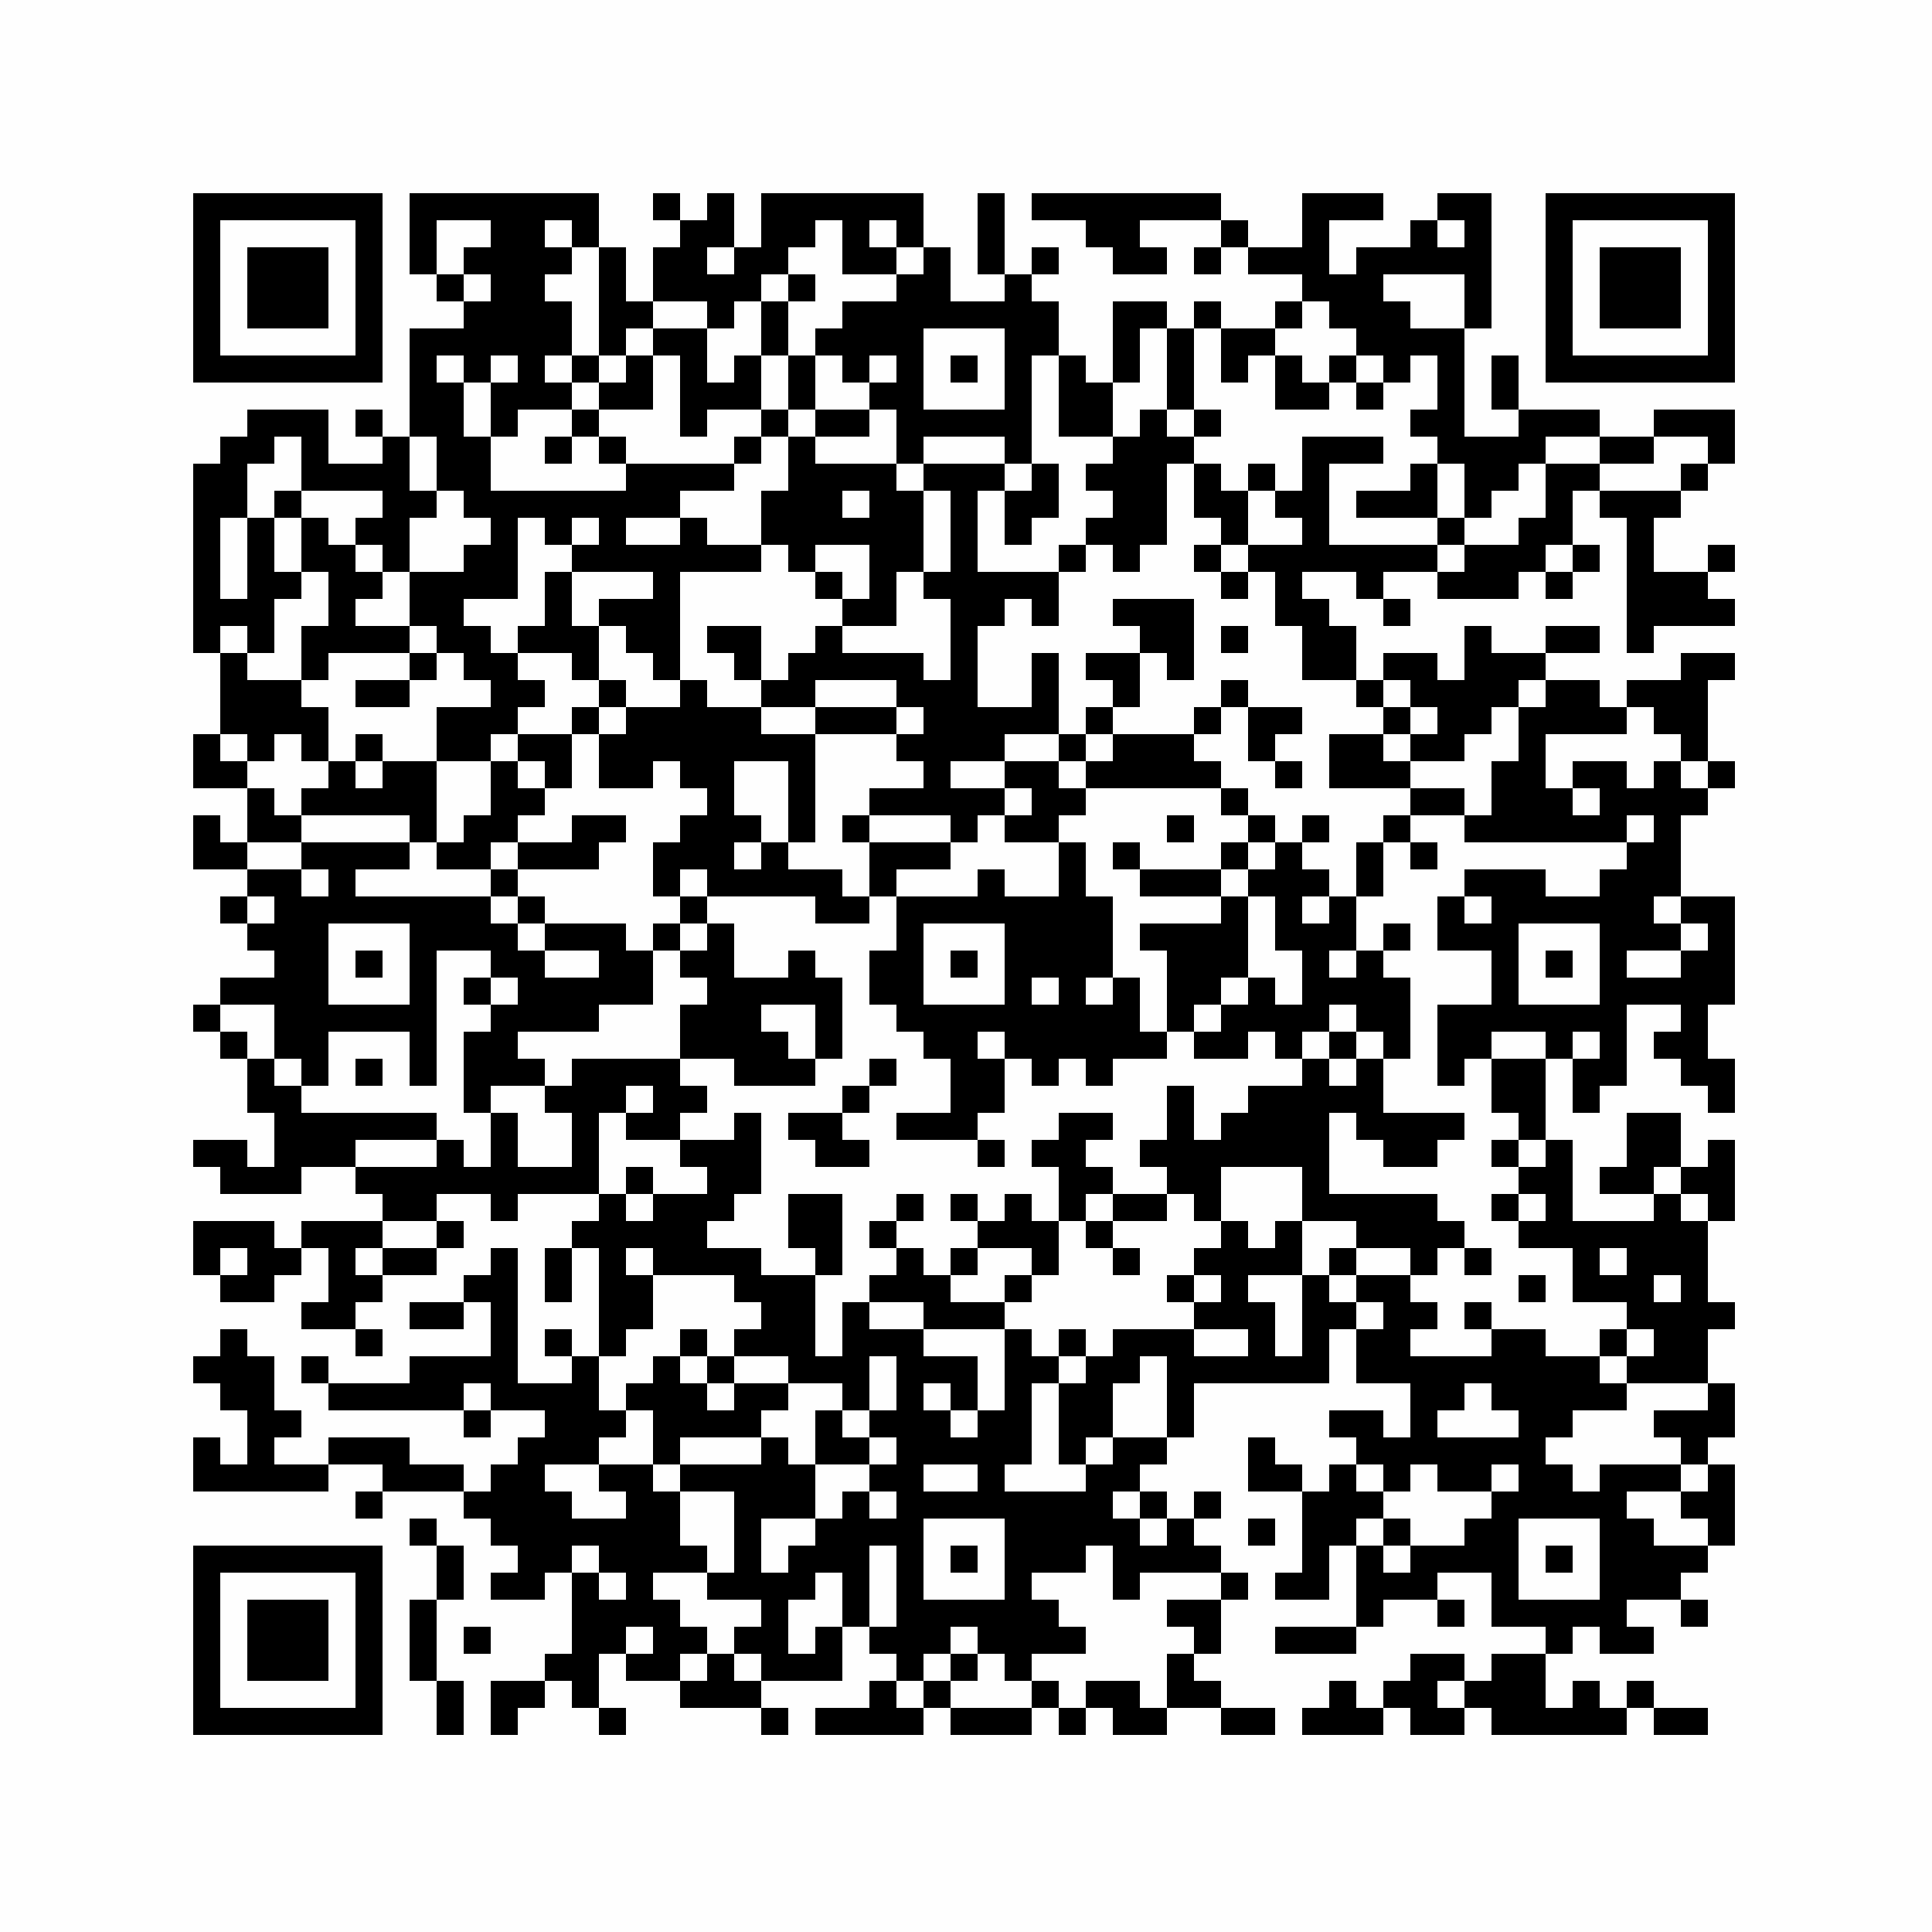 <?xml version="1.0" encoding="UTF-8"?>
<svg xmlns="http://www.w3.org/2000/svg" xmlns:xlink="http://www.w3.org/1999/xlink" version="1.1" width="500px" height="500px" viewBox="0 0 500 500"><defs><rect id="r0" width="7" height="7" fill="#000000"/></defs><rect x="0" y="0" width="500" height="500" fill="#fefefe"/><use x="50" y="50" xlink:href="#r0"/><use x="57" y="50" xlink:href="#r0"/><use x="64" y="50" xlink:href="#r0"/><use x="71" y="50" xlink:href="#r0"/><use x="78" y="50" xlink:href="#r0"/><use x="85" y="50" xlink:href="#r0"/><use x="92" y="50" xlink:href="#r0"/><use x="106" y="50" xlink:href="#r0"/><use x="113" y="50" xlink:href="#r0"/><use x="120" y="50" xlink:href="#r0"/><use x="127" y="50" xlink:href="#r0"/><use x="134" y="50" xlink:href="#r0"/><use x="141" y="50" xlink:href="#r0"/><use x="148" y="50" xlink:href="#r0"/><use x="169" y="50" xlink:href="#r0"/><use x="183" y="50" xlink:href="#r0"/><use x="197" y="50" xlink:href="#r0"/><use x="204" y="50" xlink:href="#r0"/><use x="211" y="50" xlink:href="#r0"/><use x="218" y="50" xlink:href="#r0"/><use x="225" y="50" xlink:href="#r0"/><use x="232" y="50" xlink:href="#r0"/><use x="253" y="50" xlink:href="#r0"/><use x="267" y="50" xlink:href="#r0"/><use x="274" y="50" xlink:href="#r0"/><use x="281" y="50" xlink:href="#r0"/><use x="288" y="50" xlink:href="#r0"/><use x="295" y="50" xlink:href="#r0"/><use x="302" y="50" xlink:href="#r0"/><use x="309" y="50" xlink:href="#r0"/><use x="337" y="50" xlink:href="#r0"/><use x="344" y="50" xlink:href="#r0"/><use x="351" y="50" xlink:href="#r0"/><use x="372" y="50" xlink:href="#r0"/><use x="379" y="50" xlink:href="#r0"/><use x="400" y="50" xlink:href="#r0"/><use x="407" y="50" xlink:href="#r0"/><use x="414" y="50" xlink:href="#r0"/><use x="421" y="50" xlink:href="#r0"/><use x="428" y="50" xlink:href="#r0"/><use x="435" y="50" xlink:href="#r0"/><use x="442" y="50" xlink:href="#r0"/><use x="50" y="57" xlink:href="#r0"/><use x="92" y="57" xlink:href="#r0"/><use x="106" y="57" xlink:href="#r0"/><use x="127" y="57" xlink:href="#r0"/><use x="134" y="57" xlink:href="#r0"/><use x="148" y="57" xlink:href="#r0"/><use x="176" y="57" xlink:href="#r0"/><use x="183" y="57" xlink:href="#r0"/><use x="197" y="57" xlink:href="#r0"/><use x="204" y="57" xlink:href="#r0"/><use x="218" y="57" xlink:href="#r0"/><use x="232" y="57" xlink:href="#r0"/><use x="253" y="57" xlink:href="#r0"/><use x="281" y="57" xlink:href="#r0"/><use x="288" y="57" xlink:href="#r0"/><use x="316" y="57" xlink:href="#r0"/><use x="337" y="57" xlink:href="#r0"/><use x="365" y="57" xlink:href="#r0"/><use x="379" y="57" xlink:href="#r0"/><use x="400" y="57" xlink:href="#r0"/><use x="442" y="57" xlink:href="#r0"/><use x="50" y="64" xlink:href="#r0"/><use x="64" y="64" xlink:href="#r0"/><use x="71" y="64" xlink:href="#r0"/><use x="78" y="64" xlink:href="#r0"/><use x="92" y="64" xlink:href="#r0"/><use x="106" y="64" xlink:href="#r0"/><use x="120" y="64" xlink:href="#r0"/><use x="127" y="64" xlink:href="#r0"/><use x="134" y="64" xlink:href="#r0"/><use x="141" y="64" xlink:href="#r0"/><use x="155" y="64" xlink:href="#r0"/><use x="169" y="64" xlink:href="#r0"/><use x="176" y="64" xlink:href="#r0"/><use x="190" y="64" xlink:href="#r0"/><use x="197" y="64" xlink:href="#r0"/><use x="218" y="64" xlink:href="#r0"/><use x="225" y="64" xlink:href="#r0"/><use x="239" y="64" xlink:href="#r0"/><use x="253" y="64" xlink:href="#r0"/><use x="267" y="64" xlink:href="#r0"/><use x="288" y="64" xlink:href="#r0"/><use x="295" y="64" xlink:href="#r0"/><use x="309" y="64" xlink:href="#r0"/><use x="323" y="64" xlink:href="#r0"/><use x="330" y="64" xlink:href="#r0"/><use x="337" y="64" xlink:href="#r0"/><use x="351" y="64" xlink:href="#r0"/><use x="358" y="64" xlink:href="#r0"/><use x="365" y="64" xlink:href="#r0"/><use x="372" y="64" xlink:href="#r0"/><use x="379" y="64" xlink:href="#r0"/><use x="400" y="64" xlink:href="#r0"/><use x="414" y="64" xlink:href="#r0"/><use x="421" y="64" xlink:href="#r0"/><use x="428" y="64" xlink:href="#r0"/><use x="442" y="64" xlink:href="#r0"/><use x="50" y="71" xlink:href="#r0"/><use x="64" y="71" xlink:href="#r0"/><use x="71" y="71" xlink:href="#r0"/><use x="78" y="71" xlink:href="#r0"/><use x="92" y="71" xlink:href="#r0"/><use x="113" y="71" xlink:href="#r0"/><use x="127" y="71" xlink:href="#r0"/><use x="134" y="71" xlink:href="#r0"/><use x="155" y="71" xlink:href="#r0"/><use x="169" y="71" xlink:href="#r0"/><use x="176" y="71" xlink:href="#r0"/><use x="183" y="71" xlink:href="#r0"/><use x="190" y="71" xlink:href="#r0"/><use x="204" y="71" xlink:href="#r0"/><use x="232" y="71" xlink:href="#r0"/><use x="239" y="71" xlink:href="#r0"/><use x="260" y="71" xlink:href="#r0"/><use x="337" y="71" xlink:href="#r0"/><use x="344" y="71" xlink:href="#r0"/><use x="351" y="71" xlink:href="#r0"/><use x="379" y="71" xlink:href="#r0"/><use x="400" y="71" xlink:href="#r0"/><use x="414" y="71" xlink:href="#r0"/><use x="421" y="71" xlink:href="#r0"/><use x="428" y="71" xlink:href="#r0"/><use x="442" y="71" xlink:href="#r0"/><use x="50" y="78" xlink:href="#r0"/><use x="64" y="78" xlink:href="#r0"/><use x="71" y="78" xlink:href="#r0"/><use x="78" y="78" xlink:href="#r0"/><use x="92" y="78" xlink:href="#r0"/><use x="120" y="78" xlink:href="#r0"/><use x="127" y="78" xlink:href="#r0"/><use x="134" y="78" xlink:href="#r0"/><use x="141" y="78" xlink:href="#r0"/><use x="155" y="78" xlink:href="#r0"/><use x="162" y="78" xlink:href="#r0"/><use x="183" y="78" xlink:href="#r0"/><use x="197" y="78" xlink:href="#r0"/><use x="218" y="78" xlink:href="#r0"/><use x="225" y="78" xlink:href="#r0"/><use x="232" y="78" xlink:href="#r0"/><use x="239" y="78" xlink:href="#r0"/><use x="246" y="78" xlink:href="#r0"/><use x="253" y="78" xlink:href="#r0"/><use x="260" y="78" xlink:href="#r0"/><use x="267" y="78" xlink:href="#r0"/><use x="288" y="78" xlink:href="#r0"/><use x="295" y="78" xlink:href="#r0"/><use x="309" y="78" xlink:href="#r0"/><use x="330" y="78" xlink:href="#r0"/><use x="344" y="78" xlink:href="#r0"/><use x="351" y="78" xlink:href="#r0"/><use x="358" y="78" xlink:href="#r0"/><use x="379" y="78" xlink:href="#r0"/><use x="400" y="78" xlink:href="#r0"/><use x="414" y="78" xlink:href="#r0"/><use x="421" y="78" xlink:href="#r0"/><use x="428" y="78" xlink:href="#r0"/><use x="442" y="78" xlink:href="#r0"/><use x="50" y="85" xlink:href="#r0"/><use x="92" y="85" xlink:href="#r0"/><use x="106" y="85" xlink:href="#r0"/><use x="113" y="85" xlink:href="#r0"/><use x="120" y="85" xlink:href="#r0"/><use x="127" y="85" xlink:href="#r0"/><use x="134" y="85" xlink:href="#r0"/><use x="141" y="85" xlink:href="#r0"/><use x="155" y="85" xlink:href="#r0"/><use x="169" y="85" xlink:href="#r0"/><use x="176" y="85" xlink:href="#r0"/><use x="197" y="85" xlink:href="#r0"/><use x="211" y="85" xlink:href="#r0"/><use x="218" y="85" xlink:href="#r0"/><use x="225" y="85" xlink:href="#r0"/><use x="232" y="85" xlink:href="#r0"/><use x="260" y="85" xlink:href="#r0"/><use x="267" y="85" xlink:href="#r0"/><use x="288" y="85" xlink:href="#r0"/><use x="302" y="85" xlink:href="#r0"/><use x="316" y="85" xlink:href="#r0"/><use x="323" y="85" xlink:href="#r0"/><use x="351" y="85" xlink:href="#r0"/><use x="358" y="85" xlink:href="#r0"/><use x="365" y="85" xlink:href="#r0"/><use x="372" y="85" xlink:href="#r0"/><use x="400" y="85" xlink:href="#r0"/><use x="442" y="85" xlink:href="#r0"/><use x="50" y="92" xlink:href="#r0"/><use x="57" y="92" xlink:href="#r0"/><use x="64" y="92" xlink:href="#r0"/><use x="71" y="92" xlink:href="#r0"/><use x="78" y="92" xlink:href="#r0"/><use x="85" y="92" xlink:href="#r0"/><use x="92" y="92" xlink:href="#r0"/><use x="106" y="92" xlink:href="#r0"/><use x="120" y="92" xlink:href="#r0"/><use x="134" y="92" xlink:href="#r0"/><use x="148" y="92" xlink:href="#r0"/><use x="162" y="92" xlink:href="#r0"/><use x="176" y="92" xlink:href="#r0"/><use x="190" y="92" xlink:href="#r0"/><use x="204" y="92" xlink:href="#r0"/><use x="218" y="92" xlink:href="#r0"/><use x="232" y="92" xlink:href="#r0"/><use x="246" y="92" xlink:href="#r0"/><use x="260" y="92" xlink:href="#r0"/><use x="274" y="92" xlink:href="#r0"/><use x="288" y="92" xlink:href="#r0"/><use x="302" y="92" xlink:href="#r0"/><use x="316" y="92" xlink:href="#r0"/><use x="330" y="92" xlink:href="#r0"/><use x="344" y="92" xlink:href="#r0"/><use x="358" y="92" xlink:href="#r0"/><use x="372" y="92" xlink:href="#r0"/><use x="386" y="92" xlink:href="#r0"/><use x="400" y="92" xlink:href="#r0"/><use x="407" y="92" xlink:href="#r0"/><use x="414" y="92" xlink:href="#r0"/><use x="421" y="92" xlink:href="#r0"/><use x="428" y="92" xlink:href="#r0"/><use x="435" y="92" xlink:href="#r0"/><use x="442" y="92" xlink:href="#r0"/><use x="106" y="99" xlink:href="#r0"/><use x="113" y="99" xlink:href="#r0"/><use x="127" y="99" xlink:href="#r0"/><use x="134" y="99" xlink:href="#r0"/><use x="141" y="99" xlink:href="#r0"/><use x="155" y="99" xlink:href="#r0"/><use x="162" y="99" xlink:href="#r0"/><use x="176" y="99" xlink:href="#r0"/><use x="183" y="99" xlink:href="#r0"/><use x="190" y="99" xlink:href="#r0"/><use x="204" y="99" xlink:href="#r0"/><use x="225" y="99" xlink:href="#r0"/><use x="232" y="99" xlink:href="#r0"/><use x="260" y="99" xlink:href="#r0"/><use x="274" y="99" xlink:href="#r0"/><use x="281" y="99" xlink:href="#r0"/><use x="302" y="99" xlink:href="#r0"/><use x="330" y="99" xlink:href="#r0"/><use x="337" y="99" xlink:href="#r0"/><use x="351" y="99" xlink:href="#r0"/><use x="372" y="99" xlink:href="#r0"/><use x="386" y="99" xlink:href="#r0"/><use x="64" y="106" xlink:href="#r0"/><use x="71" y="106" xlink:href="#r0"/><use x="78" y="106" xlink:href="#r0"/><use x="92" y="106" xlink:href="#r0"/><use x="106" y="106" xlink:href="#r0"/><use x="113" y="106" xlink:href="#r0"/><use x="127" y="106" xlink:href="#r0"/><use x="148" y="106" xlink:href="#r0"/><use x="176" y="106" xlink:href="#r0"/><use x="197" y="106" xlink:href="#r0"/><use x="211" y="106" xlink:href="#r0"/><use x="218" y="106" xlink:href="#r0"/><use x="232" y="106" xlink:href="#r0"/><use x="239" y="106" xlink:href="#r0"/><use x="246" y="106" xlink:href="#r0"/><use x="253" y="106" xlink:href="#r0"/><use x="260" y="106" xlink:href="#r0"/><use x="274" y="106" xlink:href="#r0"/><use x="281" y="106" xlink:href="#r0"/><use x="295" y="106" xlink:href="#r0"/><use x="309" y="106" xlink:href="#r0"/><use x="365" y="106" xlink:href="#r0"/><use x="372" y="106" xlink:href="#r0"/><use x="393" y="106" xlink:href="#r0"/><use x="400" y="106" xlink:href="#r0"/><use x="407" y="106" xlink:href="#r0"/><use x="428" y="106" xlink:href="#r0"/><use x="435" y="106" xlink:href="#r0"/><use x="442" y="106" xlink:href="#r0"/><use x="57" y="113" xlink:href="#r0"/><use x="64" y="113" xlink:href="#r0"/><use x="78" y="113" xlink:href="#r0"/><use x="99" y="113" xlink:href="#r0"/><use x="113" y="113" xlink:href="#r0"/><use x="120" y="113" xlink:href="#r0"/><use x="141" y="113" xlink:href="#r0"/><use x="155" y="113" xlink:href="#r0"/><use x="190" y="113" xlink:href="#r0"/><use x="204" y="113" xlink:href="#r0"/><use x="232" y="113" xlink:href="#r0"/><use x="260" y="113" xlink:href="#r0"/><use x="288" y="113" xlink:href="#r0"/><use x="295" y="113" xlink:href="#r0"/><use x="302" y="113" xlink:href="#r0"/><use x="337" y="113" xlink:href="#r0"/><use x="344" y="113" xlink:href="#r0"/><use x="351" y="113" xlink:href="#r0"/><use x="372" y="113" xlink:href="#r0"/><use x="379" y="113" xlink:href="#r0"/><use x="386" y="113" xlink:href="#r0"/><use x="393" y="113" xlink:href="#r0"/><use x="414" y="113" xlink:href="#r0"/><use x="421" y="113" xlink:href="#r0"/><use x="442" y="113" xlink:href="#r0"/><use x="50" y="120" xlink:href="#r0"/><use x="57" y="120" xlink:href="#r0"/><use x="78" y="120" xlink:href="#r0"/><use x="85" y="120" xlink:href="#r0"/><use x="92" y="120" xlink:href="#r0"/><use x="99" y="120" xlink:href="#r0"/><use x="113" y="120" xlink:href="#r0"/><use x="120" y="120" xlink:href="#r0"/><use x="162" y="120" xlink:href="#r0"/><use x="169" y="120" xlink:href="#r0"/><use x="176" y="120" xlink:href="#r0"/><use x="183" y="120" xlink:href="#r0"/><use x="204" y="120" xlink:href="#r0"/><use x="211" y="120" xlink:href="#r0"/><use x="218" y="120" xlink:href="#r0"/><use x="225" y="120" xlink:href="#r0"/><use x="239" y="120" xlink:href="#r0"/><use x="246" y="120" xlink:href="#r0"/><use x="253" y="120" xlink:href="#r0"/><use x="267" y="120" xlink:href="#r0"/><use x="281" y="120" xlink:href="#r0"/><use x="288" y="120" xlink:href="#r0"/><use x="295" y="120" xlink:href="#r0"/><use x="309" y="120" xlink:href="#r0"/><use x="323" y="120" xlink:href="#r0"/><use x="337" y="120" xlink:href="#r0"/><use x="365" y="120" xlink:href="#r0"/><use x="379" y="120" xlink:href="#r0"/><use x="386" y="120" xlink:href="#r0"/><use x="400" y="120" xlink:href="#r0"/><use x="407" y="120" xlink:href="#r0"/><use x="435" y="120" xlink:href="#r0"/><use x="50" y="127" xlink:href="#r0"/><use x="57" y="127" xlink:href="#r0"/><use x="71" y="127" xlink:href="#r0"/><use x="99" y="127" xlink:href="#r0"/><use x="106" y="127" xlink:href="#r0"/><use x="120" y="127" xlink:href="#r0"/><use x="127" y="127" xlink:href="#r0"/><use x="134" y="127" xlink:href="#r0"/><use x="141" y="127" xlink:href="#r0"/><use x="148" y="127" xlink:href="#r0"/><use x="155" y="127" xlink:href="#r0"/><use x="162" y="127" xlink:href="#r0"/><use x="169" y="127" xlink:href="#r0"/><use x="197" y="127" xlink:href="#r0"/><use x="204" y="127" xlink:href="#r0"/><use x="211" y="127" xlink:href="#r0"/><use x="225" y="127" xlink:href="#r0"/><use x="232" y="127" xlink:href="#r0"/><use x="246" y="127" xlink:href="#r0"/><use x="260" y="127" xlink:href="#r0"/><use x="267" y="127" xlink:href="#r0"/><use x="288" y="127" xlink:href="#r0"/><use x="295" y="127" xlink:href="#r0"/><use x="309" y="127" xlink:href="#r0"/><use x="316" y="127" xlink:href="#r0"/><use x="330" y="127" xlink:href="#r0"/><use x="337" y="127" xlink:href="#r0"/><use x="351" y="127" xlink:href="#r0"/><use x="358" y="127" xlink:href="#r0"/><use x="365" y="127" xlink:href="#r0"/><use x="379" y="127" xlink:href="#r0"/><use x="400" y="127" xlink:href="#r0"/><use x="414" y="127" xlink:href="#r0"/><use x="421" y="127" xlink:href="#r0"/><use x="428" y="127" xlink:href="#r0"/><use x="50" y="134" xlink:href="#r0"/><use x="64" y="134" xlink:href="#r0"/><use x="78" y="134" xlink:href="#r0"/><use x="92" y="134" xlink:href="#r0"/><use x="99" y="134" xlink:href="#r0"/><use x="127" y="134" xlink:href="#r0"/><use x="141" y="134" xlink:href="#r0"/><use x="155" y="134" xlink:href="#r0"/><use x="176" y="134" xlink:href="#r0"/><use x="197" y="134" xlink:href="#r0"/><use x="204" y="134" xlink:href="#r0"/><use x="211" y="134" xlink:href="#r0"/><use x="218" y="134" xlink:href="#r0"/><use x="225" y="134" xlink:href="#r0"/><use x="232" y="134" xlink:href="#r0"/><use x="246" y="134" xlink:href="#r0"/><use x="260" y="134" xlink:href="#r0"/><use x="281" y="134" xlink:href="#r0"/><use x="288" y="134" xlink:href="#r0"/><use x="295" y="134" xlink:href="#r0"/><use x="316" y="134" xlink:href="#r0"/><use x="337" y="134" xlink:href="#r0"/><use x="372" y="134" xlink:href="#r0"/><use x="393" y="134" xlink:href="#r0"/><use x="400" y="134" xlink:href="#r0"/><use x="421" y="134" xlink:href="#r0"/><use x="50" y="141" xlink:href="#r0"/><use x="64" y="141" xlink:href="#r0"/><use x="78" y="141" xlink:href="#r0"/><use x="85" y="141" xlink:href="#r0"/><use x="99" y="141" xlink:href="#r0"/><use x="120" y="141" xlink:href="#r0"/><use x="127" y="141" xlink:href="#r0"/><use x="148" y="141" xlink:href="#r0"/><use x="155" y="141" xlink:href="#r0"/><use x="162" y="141" xlink:href="#r0"/><use x="169" y="141" xlink:href="#r0"/><use x="176" y="141" xlink:href="#r0"/><use x="183" y="141" xlink:href="#r0"/><use x="190" y="141" xlink:href="#r0"/><use x="204" y="141" xlink:href="#r0"/><use x="225" y="141" xlink:href="#r0"/><use x="232" y="141" xlink:href="#r0"/><use x="246" y="141" xlink:href="#r0"/><use x="274" y="141" xlink:href="#r0"/><use x="288" y="141" xlink:href="#r0"/><use x="309" y="141" xlink:href="#r0"/><use x="323" y="141" xlink:href="#r0"/><use x="330" y="141" xlink:href="#r0"/><use x="337" y="141" xlink:href="#r0"/><use x="344" y="141" xlink:href="#r0"/><use x="351" y="141" xlink:href="#r0"/><use x="358" y="141" xlink:href="#r0"/><use x="365" y="141" xlink:href="#r0"/><use x="379" y="141" xlink:href="#r0"/><use x="386" y="141" xlink:href="#r0"/><use x="393" y="141" xlink:href="#r0"/><use x="407" y="141" xlink:href="#r0"/><use x="421" y="141" xlink:href="#r0"/><use x="442" y="141" xlink:href="#r0"/><use x="50" y="148" xlink:href="#r0"/><use x="64" y="148" xlink:href="#r0"/><use x="71" y="148" xlink:href="#r0"/><use x="85" y="148" xlink:href="#r0"/><use x="92" y="148" xlink:href="#r0"/><use x="106" y="148" xlink:href="#r0"/><use x="113" y="148" xlink:href="#r0"/><use x="120" y="148" xlink:href="#r0"/><use x="127" y="148" xlink:href="#r0"/><use x="141" y="148" xlink:href="#r0"/><use x="169" y="148" xlink:href="#r0"/><use x="211" y="148" xlink:href="#r0"/><use x="225" y="148" xlink:href="#r0"/><use x="239" y="148" xlink:href="#r0"/><use x="246" y="148" xlink:href="#r0"/><use x="253" y="148" xlink:href="#r0"/><use x="260" y="148" xlink:href="#r0"/><use x="267" y="148" xlink:href="#r0"/><use x="316" y="148" xlink:href="#r0"/><use x="330" y="148" xlink:href="#r0"/><use x="351" y="148" xlink:href="#r0"/><use x="372" y="148" xlink:href="#r0"/><use x="379" y="148" xlink:href="#r0"/><use x="386" y="148" xlink:href="#r0"/><use x="400" y="148" xlink:href="#r0"/><use x="421" y="148" xlink:href="#r0"/><use x="428" y="148" xlink:href="#r0"/><use x="435" y="148" xlink:href="#r0"/><use x="50" y="155" xlink:href="#r0"/><use x="57" y="155" xlink:href="#r0"/><use x="64" y="155" xlink:href="#r0"/><use x="85" y="155" xlink:href="#r0"/><use x="106" y="155" xlink:href="#r0"/><use x="113" y="155" xlink:href="#r0"/><use x="141" y="155" xlink:href="#r0"/><use x="155" y="155" xlink:href="#r0"/><use x="162" y="155" xlink:href="#r0"/><use x="169" y="155" xlink:href="#r0"/><use x="218" y="155" xlink:href="#r0"/><use x="225" y="155" xlink:href="#r0"/><use x="246" y="155" xlink:href="#r0"/><use x="253" y="155" xlink:href="#r0"/><use x="267" y="155" xlink:href="#r0"/><use x="288" y="155" xlink:href="#r0"/><use x="295" y="155" xlink:href="#r0"/><use x="302" y="155" xlink:href="#r0"/><use x="330" y="155" xlink:href="#r0"/><use x="337" y="155" xlink:href="#r0"/><use x="358" y="155" xlink:href="#r0"/><use x="421" y="155" xlink:href="#r0"/><use x="428" y="155" xlink:href="#r0"/><use x="435" y="155" xlink:href="#r0"/><use x="442" y="155" xlink:href="#r0"/><use x="50" y="162" xlink:href="#r0"/><use x="64" y="162" xlink:href="#r0"/><use x="78" y="162" xlink:href="#r0"/><use x="85" y="162" xlink:href="#r0"/><use x="92" y="162" xlink:href="#r0"/><use x="99" y="162" xlink:href="#r0"/><use x="113" y="162" xlink:href="#r0"/><use x="120" y="162" xlink:href="#r0"/><use x="134" y="162" xlink:href="#r0"/><use x="141" y="162" xlink:href="#r0"/><use x="148" y="162" xlink:href="#r0"/><use x="162" y="162" xlink:href="#r0"/><use x="169" y="162" xlink:href="#r0"/><use x="183" y="162" xlink:href="#r0"/><use x="190" y="162" xlink:href="#r0"/><use x="211" y="162" xlink:href="#r0"/><use x="246" y="162" xlink:href="#r0"/><use x="295" y="162" xlink:href="#r0"/><use x="302" y="162" xlink:href="#r0"/><use x="316" y="162" xlink:href="#r0"/><use x="337" y="162" xlink:href="#r0"/><use x="344" y="162" xlink:href="#r0"/><use x="379" y="162" xlink:href="#r0"/><use x="400" y="162" xlink:href="#r0"/><use x="407" y="162" xlink:href="#r0"/><use x="421" y="162" xlink:href="#r0"/><use x="57" y="169" xlink:href="#r0"/><use x="78" y="169" xlink:href="#r0"/><use x="106" y="169" xlink:href="#r0"/><use x="120" y="169" xlink:href="#r0"/><use x="127" y="169" xlink:href="#r0"/><use x="148" y="169" xlink:href="#r0"/><use x="169" y="169" xlink:href="#r0"/><use x="190" y="169" xlink:href="#r0"/><use x="204" y="169" xlink:href="#r0"/><use x="211" y="169" xlink:href="#r0"/><use x="218" y="169" xlink:href="#r0"/><use x="225" y="169" xlink:href="#r0"/><use x="232" y="169" xlink:href="#r0"/><use x="246" y="169" xlink:href="#r0"/><use x="267" y="169" xlink:href="#r0"/><use x="281" y="169" xlink:href="#r0"/><use x="288" y="169" xlink:href="#r0"/><use x="302" y="169" xlink:href="#r0"/><use x="337" y="169" xlink:href="#r0"/><use x="344" y="169" xlink:href="#r0"/><use x="358" y="169" xlink:href="#r0"/><use x="365" y="169" xlink:href="#r0"/><use x="379" y="169" xlink:href="#r0"/><use x="386" y="169" xlink:href="#r0"/><use x="393" y="169" xlink:href="#r0"/><use x="435" y="169" xlink:href="#r0"/><use x="442" y="169" xlink:href="#r0"/><use x="57" y="176" xlink:href="#r0"/><use x="64" y="176" xlink:href="#r0"/><use x="71" y="176" xlink:href="#r0"/><use x="92" y="176" xlink:href="#r0"/><use x="99" y="176" xlink:href="#r0"/><use x="127" y="176" xlink:href="#r0"/><use x="134" y="176" xlink:href="#r0"/><use x="155" y="176" xlink:href="#r0"/><use x="176" y="176" xlink:href="#r0"/><use x="197" y="176" xlink:href="#r0"/><use x="204" y="176" xlink:href="#r0"/><use x="232" y="176" xlink:href="#r0"/><use x="239" y="176" xlink:href="#r0"/><use x="246" y="176" xlink:href="#r0"/><use x="267" y="176" xlink:href="#r0"/><use x="288" y="176" xlink:href="#r0"/><use x="316" y="176" xlink:href="#r0"/><use x="351" y="176" xlink:href="#r0"/><use x="365" y="176" xlink:href="#r0"/><use x="372" y="176" xlink:href="#r0"/><use x="379" y="176" xlink:href="#r0"/><use x="386" y="176" xlink:href="#r0"/><use x="400" y="176" xlink:href="#r0"/><use x="407" y="176" xlink:href="#r0"/><use x="421" y="176" xlink:href="#r0"/><use x="428" y="176" xlink:href="#r0"/><use x="435" y="176" xlink:href="#r0"/><use x="57" y="183" xlink:href="#r0"/><use x="64" y="183" xlink:href="#r0"/><use x="71" y="183" xlink:href="#r0"/><use x="78" y="183" xlink:href="#r0"/><use x="113" y="183" xlink:href="#r0"/><use x="120" y="183" xlink:href="#r0"/><use x="127" y="183" xlink:href="#r0"/><use x="148" y="183" xlink:href="#r0"/><use x="162" y="183" xlink:href="#r0"/><use x="169" y="183" xlink:href="#r0"/><use x="176" y="183" xlink:href="#r0"/><use x="183" y="183" xlink:href="#r0"/><use x="190" y="183" xlink:href="#r0"/><use x="211" y="183" xlink:href="#r0"/><use x="218" y="183" xlink:href="#r0"/><use x="225" y="183" xlink:href="#r0"/><use x="239" y="183" xlink:href="#r0"/><use x="246" y="183" xlink:href="#r0"/><use x="253" y="183" xlink:href="#r0"/><use x="260" y="183" xlink:href="#r0"/><use x="267" y="183" xlink:href="#r0"/><use x="281" y="183" xlink:href="#r0"/><use x="309" y="183" xlink:href="#r0"/><use x="323" y="183" xlink:href="#r0"/><use x="330" y="183" xlink:href="#r0"/><use x="358" y="183" xlink:href="#r0"/><use x="372" y="183" xlink:href="#r0"/><use x="379" y="183" xlink:href="#r0"/><use x="393" y="183" xlink:href="#r0"/><use x="400" y="183" xlink:href="#r0"/><use x="407" y="183" xlink:href="#r0"/><use x="414" y="183" xlink:href="#r0"/><use x="428" y="183" xlink:href="#r0"/><use x="435" y="183" xlink:href="#r0"/><use x="50" y="190" xlink:href="#r0"/><use x="64" y="190" xlink:href="#r0"/><use x="78" y="190" xlink:href="#r0"/><use x="92" y="190" xlink:href="#r0"/><use x="113" y="190" xlink:href="#r0"/><use x="120" y="190" xlink:href="#r0"/><use x="134" y="190" xlink:href="#r0"/><use x="141" y="190" xlink:href="#r0"/><use x="155" y="190" xlink:href="#r0"/><use x="162" y="190" xlink:href="#r0"/><use x="169" y="190" xlink:href="#r0"/><use x="176" y="190" xlink:href="#r0"/><use x="183" y="190" xlink:href="#r0"/><use x="190" y="190" xlink:href="#r0"/><use x="197" y="190" xlink:href="#r0"/><use x="204" y="190" xlink:href="#r0"/><use x="232" y="190" xlink:href="#r0"/><use x="239" y="190" xlink:href="#r0"/><use x="246" y="190" xlink:href="#r0"/><use x="253" y="190" xlink:href="#r0"/><use x="274" y="190" xlink:href="#r0"/><use x="288" y="190" xlink:href="#r0"/><use x="295" y="190" xlink:href="#r0"/><use x="302" y="190" xlink:href="#r0"/><use x="323" y="190" xlink:href="#r0"/><use x="344" y="190" xlink:href="#r0"/><use x="351" y="190" xlink:href="#r0"/><use x="365" y="190" xlink:href="#r0"/><use x="372" y="190" xlink:href="#r0"/><use x="393" y="190" xlink:href="#r0"/><use x="435" y="190" xlink:href="#r0"/><use x="50" y="197" xlink:href="#r0"/><use x="57" y="197" xlink:href="#r0"/><use x="85" y="197" xlink:href="#r0"/><use x="99" y="197" xlink:href="#r0"/><use x="106" y="197" xlink:href="#r0"/><use x="127" y="197" xlink:href="#r0"/><use x="141" y="197" xlink:href="#r0"/><use x="155" y="197" xlink:href="#r0"/><use x="162" y="197" xlink:href="#r0"/><use x="176" y="197" xlink:href="#r0"/><use x="183" y="197" xlink:href="#r0"/><use x="204" y="197" xlink:href="#r0"/><use x="239" y="197" xlink:href="#r0"/><use x="260" y="197" xlink:href="#r0"/><use x="267" y="197" xlink:href="#r0"/><use x="281" y="197" xlink:href="#r0"/><use x="288" y="197" xlink:href="#r0"/><use x="295" y="197" xlink:href="#r0"/><use x="302" y="197" xlink:href="#r0"/><use x="309" y="197" xlink:href="#r0"/><use x="330" y="197" xlink:href="#r0"/><use x="344" y="197" xlink:href="#r0"/><use x="351" y="197" xlink:href="#r0"/><use x="358" y="197" xlink:href="#r0"/><use x="386" y="197" xlink:href="#r0"/><use x="393" y="197" xlink:href="#r0"/><use x="407" y="197" xlink:href="#r0"/><use x="414" y="197" xlink:href="#r0"/><use x="428" y="197" xlink:href="#r0"/><use x="442" y="197" xlink:href="#r0"/><use x="64" y="204" xlink:href="#r0"/><use x="78" y="204" xlink:href="#r0"/><use x="85" y="204" xlink:href="#r0"/><use x="92" y="204" xlink:href="#r0"/><use x="99" y="204" xlink:href="#r0"/><use x="106" y="204" xlink:href="#r0"/><use x="127" y="204" xlink:href="#r0"/><use x="134" y="204" xlink:href="#r0"/><use x="183" y="204" xlink:href="#r0"/><use x="204" y="204" xlink:href="#r0"/><use x="225" y="204" xlink:href="#r0"/><use x="232" y="204" xlink:href="#r0"/><use x="239" y="204" xlink:href="#r0"/><use x="246" y="204" xlink:href="#r0"/><use x="253" y="204" xlink:href="#r0"/><use x="267" y="204" xlink:href="#r0"/><use x="274" y="204" xlink:href="#r0"/><use x="316" y="204" xlink:href="#r0"/><use x="365" y="204" xlink:href="#r0"/><use x="372" y="204" xlink:href="#r0"/><use x="386" y="204" xlink:href="#r0"/><use x="393" y="204" xlink:href="#r0"/><use x="400" y="204" xlink:href="#r0"/><use x="414" y="204" xlink:href="#r0"/><use x="421" y="204" xlink:href="#r0"/><use x="428" y="204" xlink:href="#r0"/><use x="435" y="204" xlink:href="#r0"/><use x="50" y="211" xlink:href="#r0"/><use x="64" y="211" xlink:href="#r0"/><use x="71" y="211" xlink:href="#r0"/><use x="106" y="211" xlink:href="#r0"/><use x="120" y="211" xlink:href="#r0"/><use x="127" y="211" xlink:href="#r0"/><use x="148" y="211" xlink:href="#r0"/><use x="155" y="211" xlink:href="#r0"/><use x="176" y="211" xlink:href="#r0"/><use x="183" y="211" xlink:href="#r0"/><use x="190" y="211" xlink:href="#r0"/><use x="204" y="211" xlink:href="#r0"/><use x="218" y="211" xlink:href="#r0"/><use x="246" y="211" xlink:href="#r0"/><use x="260" y="211" xlink:href="#r0"/><use x="267" y="211" xlink:href="#r0"/><use x="302" y="211" xlink:href="#r0"/><use x="323" y="211" xlink:href="#r0"/><use x="337" y="211" xlink:href="#r0"/><use x="358" y="211" xlink:href="#r0"/><use x="379" y="211" xlink:href="#r0"/><use x="386" y="211" xlink:href="#r0"/><use x="393" y="211" xlink:href="#r0"/><use x="400" y="211" xlink:href="#r0"/><use x="407" y="211" xlink:href="#r0"/><use x="414" y="211" xlink:href="#r0"/><use x="428" y="211" xlink:href="#r0"/><use x="50" y="218" xlink:href="#r0"/><use x="57" y="218" xlink:href="#r0"/><use x="78" y="218" xlink:href="#r0"/><use x="85" y="218" xlink:href="#r0"/><use x="92" y="218" xlink:href="#r0"/><use x="99" y="218" xlink:href="#r0"/><use x="113" y="218" xlink:href="#r0"/><use x="120" y="218" xlink:href="#r0"/><use x="134" y="218" xlink:href="#r0"/><use x="141" y="218" xlink:href="#r0"/><use x="148" y="218" xlink:href="#r0"/><use x="169" y="218" xlink:href="#r0"/><use x="176" y="218" xlink:href="#r0"/><use x="183" y="218" xlink:href="#r0"/><use x="197" y="218" xlink:href="#r0"/><use x="225" y="218" xlink:href="#r0"/><use x="232" y="218" xlink:href="#r0"/><use x="239" y="218" xlink:href="#r0"/><use x="274" y="218" xlink:href="#r0"/><use x="288" y="218" xlink:href="#r0"/><use x="316" y="218" xlink:href="#r0"/><use x="330" y="218" xlink:href="#r0"/><use x="351" y="218" xlink:href="#r0"/><use x="365" y="218" xlink:href="#r0"/><use x="421" y="218" xlink:href="#r0"/><use x="428" y="218" xlink:href="#r0"/><use x="64" y="225" xlink:href="#r0"/><use x="71" y="225" xlink:href="#r0"/><use x="85" y="225" xlink:href="#r0"/><use x="127" y="225" xlink:href="#r0"/><use x="169" y="225" xlink:href="#r0"/><use x="183" y="225" xlink:href="#r0"/><use x="190" y="225" xlink:href="#r0"/><use x="197" y="225" xlink:href="#r0"/><use x="204" y="225" xlink:href="#r0"/><use x="211" y="225" xlink:href="#r0"/><use x="225" y="225" xlink:href="#r0"/><use x="253" y="225" xlink:href="#r0"/><use x="274" y="225" xlink:href="#r0"/><use x="295" y="225" xlink:href="#r0"/><use x="302" y="225" xlink:href="#r0"/><use x="309" y="225" xlink:href="#r0"/><use x="323" y="225" xlink:href="#r0"/><use x="330" y="225" xlink:href="#r0"/><use x="337" y="225" xlink:href="#r0"/><use x="351" y="225" xlink:href="#r0"/><use x="379" y="225" xlink:href="#r0"/><use x="386" y="225" xlink:href="#r0"/><use x="393" y="225" xlink:href="#r0"/><use x="414" y="225" xlink:href="#r0"/><use x="421" y="225" xlink:href="#r0"/><use x="428" y="225" xlink:href="#r0"/><use x="57" y="232" xlink:href="#r0"/><use x="71" y="232" xlink:href="#r0"/><use x="78" y="232" xlink:href="#r0"/><use x="85" y="232" xlink:href="#r0"/><use x="92" y="232" xlink:href="#r0"/><use x="99" y="232" xlink:href="#r0"/><use x="106" y="232" xlink:href="#r0"/><use x="113" y="232" xlink:href="#r0"/><use x="120" y="232" xlink:href="#r0"/><use x="134" y="232" xlink:href="#r0"/><use x="176" y="232" xlink:href="#r0"/><use x="211" y="232" xlink:href="#r0"/><use x="218" y="232" xlink:href="#r0"/><use x="232" y="232" xlink:href="#r0"/><use x="239" y="232" xlink:href="#r0"/><use x="246" y="232" xlink:href="#r0"/><use x="253" y="232" xlink:href="#r0"/><use x="260" y="232" xlink:href="#r0"/><use x="267" y="232" xlink:href="#r0"/><use x="274" y="232" xlink:href="#r0"/><use x="281" y="232" xlink:href="#r0"/><use x="316" y="232" xlink:href="#r0"/><use x="330" y="232" xlink:href="#r0"/><use x="344" y="232" xlink:href="#r0"/><use x="372" y="232" xlink:href="#r0"/><use x="386" y="232" xlink:href="#r0"/><use x="393" y="232" xlink:href="#r0"/><use x="400" y="232" xlink:href="#r0"/><use x="407" y="232" xlink:href="#r0"/><use x="414" y="232" xlink:href="#r0"/><use x="421" y="232" xlink:href="#r0"/><use x="435" y="232" xlink:href="#r0"/><use x="442" y="232" xlink:href="#r0"/><use x="64" y="239" xlink:href="#r0"/><use x="71" y="239" xlink:href="#r0"/><use x="78" y="239" xlink:href="#r0"/><use x="106" y="239" xlink:href="#r0"/><use x="113" y="239" xlink:href="#r0"/><use x="120" y="239" xlink:href="#r0"/><use x="127" y="239" xlink:href="#r0"/><use x="141" y="239" xlink:href="#r0"/><use x="148" y="239" xlink:href="#r0"/><use x="155" y="239" xlink:href="#r0"/><use x="169" y="239" xlink:href="#r0"/><use x="183" y="239" xlink:href="#r0"/><use x="232" y="239" xlink:href="#r0"/><use x="260" y="239" xlink:href="#r0"/><use x="267" y="239" xlink:href="#r0"/><use x="274" y="239" xlink:href="#r0"/><use x="281" y="239" xlink:href="#r0"/><use x="295" y="239" xlink:href="#r0"/><use x="302" y="239" xlink:href="#r0"/><use x="309" y="239" xlink:href="#r0"/><use x="316" y="239" xlink:href="#r0"/><use x="330" y="239" xlink:href="#r0"/><use x="337" y="239" xlink:href="#r0"/><use x="344" y="239" xlink:href="#r0"/><use x="358" y="239" xlink:href="#r0"/><use x="372" y="239" xlink:href="#r0"/><use x="379" y="239" xlink:href="#r0"/><use x="386" y="239" xlink:href="#r0"/><use x="414" y="239" xlink:href="#r0"/><use x="421" y="239" xlink:href="#r0"/><use x="428" y="239" xlink:href="#r0"/><use x="442" y="239" xlink:href="#r0"/><use x="71" y="246" xlink:href="#r0"/><use x="78" y="246" xlink:href="#r0"/><use x="92" y="246" xlink:href="#r0"/><use x="106" y="246" xlink:href="#r0"/><use x="127" y="246" xlink:href="#r0"/><use x="134" y="246" xlink:href="#r0"/><use x="155" y="246" xlink:href="#r0"/><use x="162" y="246" xlink:href="#r0"/><use x="176" y="246" xlink:href="#r0"/><use x="183" y="246" xlink:href="#r0"/><use x="204" y="246" xlink:href="#r0"/><use x="225" y="246" xlink:href="#r0"/><use x="232" y="246" xlink:href="#r0"/><use x="246" y="246" xlink:href="#r0"/><use x="260" y="246" xlink:href="#r0"/><use x="267" y="246" xlink:href="#r0"/><use x="274" y="246" xlink:href="#r0"/><use x="281" y="246" xlink:href="#r0"/><use x="302" y="246" xlink:href="#r0"/><use x="309" y="246" xlink:href="#r0"/><use x="316" y="246" xlink:href="#r0"/><use x="337" y="246" xlink:href="#r0"/><use x="351" y="246" xlink:href="#r0"/><use x="386" y="246" xlink:href="#r0"/><use x="400" y="246" xlink:href="#r0"/><use x="414" y="246" xlink:href="#r0"/><use x="435" y="246" xlink:href="#r0"/><use x="442" y="246" xlink:href="#r0"/><use x="57" y="253" xlink:href="#r0"/><use x="64" y="253" xlink:href="#r0"/><use x="71" y="253" xlink:href="#r0"/><use x="78" y="253" xlink:href="#r0"/><use x="106" y="253" xlink:href="#r0"/><use x="120" y="253" xlink:href="#r0"/><use x="134" y="253" xlink:href="#r0"/><use x="141" y="253" xlink:href="#r0"/><use x="148" y="253" xlink:href="#r0"/><use x="155" y="253" xlink:href="#r0"/><use x="162" y="253" xlink:href="#r0"/><use x="183" y="253" xlink:href="#r0"/><use x="190" y="253" xlink:href="#r0"/><use x="197" y="253" xlink:href="#r0"/><use x="204" y="253" xlink:href="#r0"/><use x="211" y="253" xlink:href="#r0"/><use x="225" y="253" xlink:href="#r0"/><use x="232" y="253" xlink:href="#r0"/><use x="260" y="253" xlink:href="#r0"/><use x="274" y="253" xlink:href="#r0"/><use x="288" y="253" xlink:href="#r0"/><use x="302" y="253" xlink:href="#r0"/><use x="309" y="253" xlink:href="#r0"/><use x="323" y="253" xlink:href="#r0"/><use x="337" y="253" xlink:href="#r0"/><use x="344" y="253" xlink:href="#r0"/><use x="351" y="253" xlink:href="#r0"/><use x="358" y="253" xlink:href="#r0"/><use x="386" y="253" xlink:href="#r0"/><use x="414" y="253" xlink:href="#r0"/><use x="421" y="253" xlink:href="#r0"/><use x="428" y="253" xlink:href="#r0"/><use x="435" y="253" xlink:href="#r0"/><use x="442" y="253" xlink:href="#r0"/><use x="50" y="260" xlink:href="#r0"/><use x="71" y="260" xlink:href="#r0"/><use x="78" y="260" xlink:href="#r0"/><use x="85" y="260" xlink:href="#r0"/><use x="92" y="260" xlink:href="#r0"/><use x="99" y="260" xlink:href="#r0"/><use x="106" y="260" xlink:href="#r0"/><use x="127" y="260" xlink:href="#r0"/><use x="134" y="260" xlink:href="#r0"/><use x="141" y="260" xlink:href="#r0"/><use x="148" y="260" xlink:href="#r0"/><use x="176" y="260" xlink:href="#r0"/><use x="183" y="260" xlink:href="#r0"/><use x="190" y="260" xlink:href="#r0"/><use x="211" y="260" xlink:href="#r0"/><use x="232" y="260" xlink:href="#r0"/><use x="239" y="260" xlink:href="#r0"/><use x="246" y="260" xlink:href="#r0"/><use x="253" y="260" xlink:href="#r0"/><use x="260" y="260" xlink:href="#r0"/><use x="267" y="260" xlink:href="#r0"/><use x="274" y="260" xlink:href="#r0"/><use x="281" y="260" xlink:href="#r0"/><use x="288" y="260" xlink:href="#r0"/><use x="302" y="260" xlink:href="#r0"/><use x="316" y="260" xlink:href="#r0"/><use x="323" y="260" xlink:href="#r0"/><use x="330" y="260" xlink:href="#r0"/><use x="337" y="260" xlink:href="#r0"/><use x="351" y="260" xlink:href="#r0"/><use x="358" y="260" xlink:href="#r0"/><use x="372" y="260" xlink:href="#r0"/><use x="379" y="260" xlink:href="#r0"/><use x="386" y="260" xlink:href="#r0"/><use x="393" y="260" xlink:href="#r0"/><use x="400" y="260" xlink:href="#r0"/><use x="407" y="260" xlink:href="#r0"/><use x="414" y="260" xlink:href="#r0"/><use x="435" y="260" xlink:href="#r0"/><use x="57" y="267" xlink:href="#r0"/><use x="71" y="267" xlink:href="#r0"/><use x="78" y="267" xlink:href="#r0"/><use x="106" y="267" xlink:href="#r0"/><use x="120" y="267" xlink:href="#r0"/><use x="127" y="267" xlink:href="#r0"/><use x="176" y="267" xlink:href="#r0"/><use x="183" y="267" xlink:href="#r0"/><use x="190" y="267" xlink:href="#r0"/><use x="197" y="267" xlink:href="#r0"/><use x="211" y="267" xlink:href="#r0"/><use x="239" y="267" xlink:href="#r0"/><use x="246" y="267" xlink:href="#r0"/><use x="260" y="267" xlink:href="#r0"/><use x="267" y="267" xlink:href="#r0"/><use x="274" y="267" xlink:href="#r0"/><use x="281" y="267" xlink:href="#r0"/><use x="288" y="267" xlink:href="#r0"/><use x="295" y="267" xlink:href="#r0"/><use x="309" y="267" xlink:href="#r0"/><use x="316" y="267" xlink:href="#r0"/><use x="330" y="267" xlink:href="#r0"/><use x="344" y="267" xlink:href="#r0"/><use x="358" y="267" xlink:href="#r0"/><use x="372" y="267" xlink:href="#r0"/><use x="379" y="267" xlink:href="#r0"/><use x="400" y="267" xlink:href="#r0"/><use x="414" y="267" xlink:href="#r0"/><use x="428" y="267" xlink:href="#r0"/><use x="435" y="267" xlink:href="#r0"/><use x="64" y="274" xlink:href="#r0"/><use x="78" y="274" xlink:href="#r0"/><use x="92" y="274" xlink:href="#r0"/><use x="106" y="274" xlink:href="#r0"/><use x="120" y="274" xlink:href="#r0"/><use x="127" y="274" xlink:href="#r0"/><use x="134" y="274" xlink:href="#r0"/><use x="148" y="274" xlink:href="#r0"/><use x="155" y="274" xlink:href="#r0"/><use x="162" y="274" xlink:href="#r0"/><use x="169" y="274" xlink:href="#r0"/><use x="190" y="274" xlink:href="#r0"/><use x="197" y="274" xlink:href="#r0"/><use x="204" y="274" xlink:href="#r0"/><use x="225" y="274" xlink:href="#r0"/><use x="246" y="274" xlink:href="#r0"/><use x="253" y="274" xlink:href="#r0"/><use x="267" y="274" xlink:href="#r0"/><use x="281" y="274" xlink:href="#r0"/><use x="337" y="274" xlink:href="#r0"/><use x="351" y="274" xlink:href="#r0"/><use x="372" y="274" xlink:href="#r0"/><use x="386" y="274" xlink:href="#r0"/><use x="393" y="274" xlink:href="#r0"/><use x="407" y="274" xlink:href="#r0"/><use x="414" y="274" xlink:href="#r0"/><use x="435" y="274" xlink:href="#r0"/><use x="442" y="274" xlink:href="#r0"/><use x="64" y="281" xlink:href="#r0"/><use x="71" y="281" xlink:href="#r0"/><use x="120" y="281" xlink:href="#r0"/><use x="141" y="281" xlink:href="#r0"/><use x="148" y="281" xlink:href="#r0"/><use x="155" y="281" xlink:href="#r0"/><use x="169" y="281" xlink:href="#r0"/><use x="176" y="281" xlink:href="#r0"/><use x="218" y="281" xlink:href="#r0"/><use x="246" y="281" xlink:href="#r0"/><use x="253" y="281" xlink:href="#r0"/><use x="302" y="281" xlink:href="#r0"/><use x="323" y="281" xlink:href="#r0"/><use x="330" y="281" xlink:href="#r0"/><use x="337" y="281" xlink:href="#r0"/><use x="344" y="281" xlink:href="#r0"/><use x="351" y="281" xlink:href="#r0"/><use x="386" y="281" xlink:href="#r0"/><use x="393" y="281" xlink:href="#r0"/><use x="407" y="281" xlink:href="#r0"/><use x="442" y="281" xlink:href="#r0"/><use x="71" y="288" xlink:href="#r0"/><use x="78" y="288" xlink:href="#r0"/><use x="85" y="288" xlink:href="#r0"/><use x="92" y="288" xlink:href="#r0"/><use x="99" y="288" xlink:href="#r0"/><use x="106" y="288" xlink:href="#r0"/><use x="127" y="288" xlink:href="#r0"/><use x="148" y="288" xlink:href="#r0"/><use x="162" y="288" xlink:href="#r0"/><use x="169" y="288" xlink:href="#r0"/><use x="190" y="288" xlink:href="#r0"/><use x="204" y="288" xlink:href="#r0"/><use x="211" y="288" xlink:href="#r0"/><use x="232" y="288" xlink:href="#r0"/><use x="239" y="288" xlink:href="#r0"/><use x="246" y="288" xlink:href="#r0"/><use x="274" y="288" xlink:href="#r0"/><use x="281" y="288" xlink:href="#r0"/><use x="302" y="288" xlink:href="#r0"/><use x="316" y="288" xlink:href="#r0"/><use x="323" y="288" xlink:href="#r0"/><use x="330" y="288" xlink:href="#r0"/><use x="337" y="288" xlink:href="#r0"/><use x="351" y="288" xlink:href="#r0"/><use x="358" y="288" xlink:href="#r0"/><use x="365" y="288" xlink:href="#r0"/><use x="372" y="288" xlink:href="#r0"/><use x="393" y="288" xlink:href="#r0"/><use x="421" y="288" xlink:href="#r0"/><use x="428" y="288" xlink:href="#r0"/><use x="50" y="295" xlink:href="#r0"/><use x="57" y="295" xlink:href="#r0"/><use x="71" y="295" xlink:href="#r0"/><use x="78" y="295" xlink:href="#r0"/><use x="85" y="295" xlink:href="#r0"/><use x="113" y="295" xlink:href="#r0"/><use x="127" y="295" xlink:href="#r0"/><use x="148" y="295" xlink:href="#r0"/><use x="176" y="295" xlink:href="#r0"/><use x="183" y="295" xlink:href="#r0"/><use x="190" y="295" xlink:href="#r0"/><use x="211" y="295" xlink:href="#r0"/><use x="218" y="295" xlink:href="#r0"/><use x="253" y="295" xlink:href="#r0"/><use x="267" y="295" xlink:href="#r0"/><use x="274" y="295" xlink:href="#r0"/><use x="295" y="295" xlink:href="#r0"/><use x="302" y="295" xlink:href="#r0"/><use x="309" y="295" xlink:href="#r0"/><use x="316" y="295" xlink:href="#r0"/><use x="323" y="295" xlink:href="#r0"/><use x="330" y="295" xlink:href="#r0"/><use x="337" y="295" xlink:href="#r0"/><use x="358" y="295" xlink:href="#r0"/><use x="365" y="295" xlink:href="#r0"/><use x="386" y="295" xlink:href="#r0"/><use x="400" y="295" xlink:href="#r0"/><use x="421" y="295" xlink:href="#r0"/><use x="428" y="295" xlink:href="#r0"/><use x="442" y="295" xlink:href="#r0"/><use x="57" y="302" xlink:href="#r0"/><use x="64" y="302" xlink:href="#r0"/><use x="71" y="302" xlink:href="#r0"/><use x="92" y="302" xlink:href="#r0"/><use x="99" y="302" xlink:href="#r0"/><use x="106" y="302" xlink:href="#r0"/><use x="113" y="302" xlink:href="#r0"/><use x="120" y="302" xlink:href="#r0"/><use x="127" y="302" xlink:href="#r0"/><use x="134" y="302" xlink:href="#r0"/><use x="141" y="302" xlink:href="#r0"/><use x="148" y="302" xlink:href="#r0"/><use x="162" y="302" xlink:href="#r0"/><use x="183" y="302" xlink:href="#r0"/><use x="190" y="302" xlink:href="#r0"/><use x="274" y="302" xlink:href="#r0"/><use x="281" y="302" xlink:href="#r0"/><use x="302" y="302" xlink:href="#r0"/><use x="309" y="302" xlink:href="#r0"/><use x="337" y="302" xlink:href="#r0"/><use x="393" y="302" xlink:href="#r0"/><use x="400" y="302" xlink:href="#r0"/><use x="414" y="302" xlink:href="#r0"/><use x="421" y="302" xlink:href="#r0"/><use x="435" y="302" xlink:href="#r0"/><use x="442" y="302" xlink:href="#r0"/><use x="99" y="309" xlink:href="#r0"/><use x="106" y="309" xlink:href="#r0"/><use x="127" y="309" xlink:href="#r0"/><use x="155" y="309" xlink:href="#r0"/><use x="169" y="309" xlink:href="#r0"/><use x="176" y="309" xlink:href="#r0"/><use x="183" y="309" xlink:href="#r0"/><use x="204" y="309" xlink:href="#r0"/><use x="211" y="309" xlink:href="#r0"/><use x="232" y="309" xlink:href="#r0"/><use x="246" y="309" xlink:href="#r0"/><use x="260" y="309" xlink:href="#r0"/><use x="274" y="309" xlink:href="#r0"/><use x="288" y="309" xlink:href="#r0"/><use x="295" y="309" xlink:href="#r0"/><use x="309" y="309" xlink:href="#r0"/><use x="337" y="309" xlink:href="#r0"/><use x="344" y="309" xlink:href="#r0"/><use x="351" y="309" xlink:href="#r0"/><use x="358" y="309" xlink:href="#r0"/><use x="365" y="309" xlink:href="#r0"/><use x="386" y="309" xlink:href="#r0"/><use x="400" y="309" xlink:href="#r0"/><use x="428" y="309" xlink:href="#r0"/><use x="442" y="309" xlink:href="#r0"/><use x="50" y="316" xlink:href="#r0"/><use x="57" y="316" xlink:href="#r0"/><use x="64" y="316" xlink:href="#r0"/><use x="78" y="316" xlink:href="#r0"/><use x="85" y="316" xlink:href="#r0"/><use x="92" y="316" xlink:href="#r0"/><use x="113" y="316" xlink:href="#r0"/><use x="148" y="316" xlink:href="#r0"/><use x="155" y="316" xlink:href="#r0"/><use x="162" y="316" xlink:href="#r0"/><use x="169" y="316" xlink:href="#r0"/><use x="176" y="316" xlink:href="#r0"/><use x="204" y="316" xlink:href="#r0"/><use x="211" y="316" xlink:href="#r0"/><use x="225" y="316" xlink:href="#r0"/><use x="253" y="316" xlink:href="#r0"/><use x="260" y="316" xlink:href="#r0"/><use x="267" y="316" xlink:href="#r0"/><use x="281" y="316" xlink:href="#r0"/><use x="316" y="316" xlink:href="#r0"/><use x="330" y="316" xlink:href="#r0"/><use x="351" y="316" xlink:href="#r0"/><use x="358" y="316" xlink:href="#r0"/><use x="365" y="316" xlink:href="#r0"/><use x="372" y="316" xlink:href="#r0"/><use x="393" y="316" xlink:href="#r0"/><use x="400" y="316" xlink:href="#r0"/><use x="407" y="316" xlink:href="#r0"/><use x="414" y="316" xlink:href="#r0"/><use x="421" y="316" xlink:href="#r0"/><use x="428" y="316" xlink:href="#r0"/><use x="435" y="316" xlink:href="#r0"/><use x="50" y="323" xlink:href="#r0"/><use x="64" y="323" xlink:href="#r0"/><use x="71" y="323" xlink:href="#r0"/><use x="85" y="323" xlink:href="#r0"/><use x="99" y="323" xlink:href="#r0"/><use x="106" y="323" xlink:href="#r0"/><use x="127" y="323" xlink:href="#r0"/><use x="141" y="323" xlink:href="#r0"/><use x="155" y="323" xlink:href="#r0"/><use x="169" y="323" xlink:href="#r0"/><use x="176" y="323" xlink:href="#r0"/><use x="183" y="323" xlink:href="#r0"/><use x="190" y="323" xlink:href="#r0"/><use x="211" y="323" xlink:href="#r0"/><use x="232" y="323" xlink:href="#r0"/><use x="246" y="323" xlink:href="#r0"/><use x="267" y="323" xlink:href="#r0"/><use x="288" y="323" xlink:href="#r0"/><use x="309" y="323" xlink:href="#r0"/><use x="316" y="323" xlink:href="#r0"/><use x="323" y="323" xlink:href="#r0"/><use x="330" y="323" xlink:href="#r0"/><use x="344" y="323" xlink:href="#r0"/><use x="365" y="323" xlink:href="#r0"/><use x="379" y="323" xlink:href="#r0"/><use x="407" y="323" xlink:href="#r0"/><use x="421" y="323" xlink:href="#r0"/><use x="428" y="323" xlink:href="#r0"/><use x="435" y="323" xlink:href="#r0"/><use x="57" y="330" xlink:href="#r0"/><use x="64" y="330" xlink:href="#r0"/><use x="85" y="330" xlink:href="#r0"/><use x="92" y="330" xlink:href="#r0"/><use x="120" y="330" xlink:href="#r0"/><use x="127" y="330" xlink:href="#r0"/><use x="141" y="330" xlink:href="#r0"/><use x="155" y="330" xlink:href="#r0"/><use x="162" y="330" xlink:href="#r0"/><use x="190" y="330" xlink:href="#r0"/><use x="197" y="330" xlink:href="#r0"/><use x="204" y="330" xlink:href="#r0"/><use x="225" y="330" xlink:href="#r0"/><use x="232" y="330" xlink:href="#r0"/><use x="239" y="330" xlink:href="#r0"/><use x="260" y="330" xlink:href="#r0"/><use x="302" y="330" xlink:href="#r0"/><use x="316" y="330" xlink:href="#r0"/><use x="337" y="330" xlink:href="#r0"/><use x="351" y="330" xlink:href="#r0"/><use x="358" y="330" xlink:href="#r0"/><use x="393" y="330" xlink:href="#r0"/><use x="407" y="330" xlink:href="#r0"/><use x="414" y="330" xlink:href="#r0"/><use x="421" y="330" xlink:href="#r0"/><use x="435" y="330" xlink:href="#r0"/><use x="78" y="337" xlink:href="#r0"/><use x="85" y="337" xlink:href="#r0"/><use x="106" y="337" xlink:href="#r0"/><use x="113" y="337" xlink:href="#r0"/><use x="127" y="337" xlink:href="#r0"/><use x="155" y="337" xlink:href="#r0"/><use x="162" y="337" xlink:href="#r0"/><use x="197" y="337" xlink:href="#r0"/><use x="204" y="337" xlink:href="#r0"/><use x="218" y="337" xlink:href="#r0"/><use x="239" y="337" xlink:href="#r0"/><use x="246" y="337" xlink:href="#r0"/><use x="253" y="337" xlink:href="#r0"/><use x="309" y="337" xlink:href="#r0"/><use x="316" y="337" xlink:href="#r0"/><use x="323" y="337" xlink:href="#r0"/><use x="337" y="337" xlink:href="#r0"/><use x="344" y="337" xlink:href="#r0"/><use x="358" y="337" xlink:href="#r0"/><use x="365" y="337" xlink:href="#r0"/><use x="379" y="337" xlink:href="#r0"/><use x="421" y="337" xlink:href="#r0"/><use x="428" y="337" xlink:href="#r0"/><use x="435" y="337" xlink:href="#r0"/><use x="442" y="337" xlink:href="#r0"/><use x="57" y="344" xlink:href="#r0"/><use x="92" y="344" xlink:href="#r0"/><use x="127" y="344" xlink:href="#r0"/><use x="141" y="344" xlink:href="#r0"/><use x="155" y="344" xlink:href="#r0"/><use x="176" y="344" xlink:href="#r0"/><use x="190" y="344" xlink:href="#r0"/><use x="197" y="344" xlink:href="#r0"/><use x="204" y="344" xlink:href="#r0"/><use x="218" y="344" xlink:href="#r0"/><use x="225" y="344" xlink:href="#r0"/><use x="232" y="344" xlink:href="#r0"/><use x="260" y="344" xlink:href="#r0"/><use x="274" y="344" xlink:href="#r0"/><use x="288" y="344" xlink:href="#r0"/><use x="295" y="344" xlink:href="#r0"/><use x="302" y="344" xlink:href="#r0"/><use x="323" y="344" xlink:href="#r0"/><use x="337" y="344" xlink:href="#r0"/><use x="351" y="344" xlink:href="#r0"/><use x="358" y="344" xlink:href="#r0"/><use x="386" y="344" xlink:href="#r0"/><use x="393" y="344" xlink:href="#r0"/><use x="414" y="344" xlink:href="#r0"/><use x="428" y="344" xlink:href="#r0"/><use x="435" y="344" xlink:href="#r0"/><use x="50" y="351" xlink:href="#r0"/><use x="57" y="351" xlink:href="#r0"/><use x="64" y="351" xlink:href="#r0"/><use x="78" y="351" xlink:href="#r0"/><use x="106" y="351" xlink:href="#r0"/><use x="113" y="351" xlink:href="#r0"/><use x="120" y="351" xlink:href="#r0"/><use x="127" y="351" xlink:href="#r0"/><use x="148" y="351" xlink:href="#r0"/><use x="169" y="351" xlink:href="#r0"/><use x="183" y="351" xlink:href="#r0"/><use x="204" y="351" xlink:href="#r0"/><use x="211" y="351" xlink:href="#r0"/><use x="218" y="351" xlink:href="#r0"/><use x="232" y="351" xlink:href="#r0"/><use x="239" y="351" xlink:href="#r0"/><use x="246" y="351" xlink:href="#r0"/><use x="260" y="351" xlink:href="#r0"/><use x="267" y="351" xlink:href="#r0"/><use x="281" y="351" xlink:href="#r0"/><use x="288" y="351" xlink:href="#r0"/><use x="302" y="351" xlink:href="#r0"/><use x="309" y="351" xlink:href="#r0"/><use x="316" y="351" xlink:href="#r0"/><use x="323" y="351" xlink:href="#r0"/><use x="330" y="351" xlink:href="#r0"/><use x="337" y="351" xlink:href="#r0"/><use x="351" y="351" xlink:href="#r0"/><use x="358" y="351" xlink:href="#r0"/><use x="365" y="351" xlink:href="#r0"/><use x="372" y="351" xlink:href="#r0"/><use x="379" y="351" xlink:href="#r0"/><use x="386" y="351" xlink:href="#r0"/><use x="393" y="351" xlink:href="#r0"/><use x="400" y="351" xlink:href="#r0"/><use x="407" y="351" xlink:href="#r0"/><use x="421" y="351" xlink:href="#r0"/><use x="428" y="351" xlink:href="#r0"/><use x="435" y="351" xlink:href="#r0"/><use x="57" y="358" xlink:href="#r0"/><use x="64" y="358" xlink:href="#r0"/><use x="85" y="358" xlink:href="#r0"/><use x="92" y="358" xlink:href="#r0"/><use x="99" y="358" xlink:href="#r0"/><use x="106" y="358" xlink:href="#r0"/><use x="113" y="358" xlink:href="#r0"/><use x="127" y="358" xlink:href="#r0"/><use x="134" y="358" xlink:href="#r0"/><use x="141" y="358" xlink:href="#r0"/><use x="148" y="358" xlink:href="#r0"/><use x="162" y="358" xlink:href="#r0"/><use x="169" y="358" xlink:href="#r0"/><use x="176" y="358" xlink:href="#r0"/><use x="190" y="358" xlink:href="#r0"/><use x="197" y="358" xlink:href="#r0"/><use x="218" y="358" xlink:href="#r0"/><use x="232" y="358" xlink:href="#r0"/><use x="246" y="358" xlink:href="#r0"/><use x="260" y="358" xlink:href="#r0"/><use x="274" y="358" xlink:href="#r0"/><use x="281" y="358" xlink:href="#r0"/><use x="302" y="358" xlink:href="#r0"/><use x="365" y="358" xlink:href="#r0"/><use x="372" y="358" xlink:href="#r0"/><use x="386" y="358" xlink:href="#r0"/><use x="393" y="358" xlink:href="#r0"/><use x="400" y="358" xlink:href="#r0"/><use x="407" y="358" xlink:href="#r0"/><use x="414" y="358" xlink:href="#r0"/><use x="442" y="358" xlink:href="#r0"/><use x="64" y="365" xlink:href="#r0"/><use x="71" y="365" xlink:href="#r0"/><use x="120" y="365" xlink:href="#r0"/><use x="141" y="365" xlink:href="#r0"/><use x="148" y="365" xlink:href="#r0"/><use x="155" y="365" xlink:href="#r0"/><use x="169" y="365" xlink:href="#r0"/><use x="176" y="365" xlink:href="#r0"/><use x="183" y="365" xlink:href="#r0"/><use x="190" y="365" xlink:href="#r0"/><use x="211" y="365" xlink:href="#r0"/><use x="225" y="365" xlink:href="#r0"/><use x="232" y="365" xlink:href="#r0"/><use x="239" y="365" xlink:href="#r0"/><use x="253" y="365" xlink:href="#r0"/><use x="260" y="365" xlink:href="#r0"/><use x="274" y="365" xlink:href="#r0"/><use x="281" y="365" xlink:href="#r0"/><use x="302" y="365" xlink:href="#r0"/><use x="344" y="365" xlink:href="#r0"/><use x="351" y="365" xlink:href="#r0"/><use x="365" y="365" xlink:href="#r0"/><use x="393" y="365" xlink:href="#r0"/><use x="400" y="365" xlink:href="#r0"/><use x="428" y="365" xlink:href="#r0"/><use x="435" y="365" xlink:href="#r0"/><use x="442" y="365" xlink:href="#r0"/><use x="50" y="372" xlink:href="#r0"/><use x="64" y="372" xlink:href="#r0"/><use x="85" y="372" xlink:href="#r0"/><use x="92" y="372" xlink:href="#r0"/><use x="99" y="372" xlink:href="#r0"/><use x="134" y="372" xlink:href="#r0"/><use x="141" y="372" xlink:href="#r0"/><use x="148" y="372" xlink:href="#r0"/><use x="169" y="372" xlink:href="#r0"/><use x="197" y="372" xlink:href="#r0"/><use x="211" y="372" xlink:href="#r0"/><use x="218" y="372" xlink:href="#r0"/><use x="232" y="372" xlink:href="#r0"/><use x="239" y="372" xlink:href="#r0"/><use x="246" y="372" xlink:href="#r0"/><use x="253" y="372" xlink:href="#r0"/><use x="260" y="372" xlink:href="#r0"/><use x="274" y="372" xlink:href="#r0"/><use x="288" y="372" xlink:href="#r0"/><use x="295" y="372" xlink:href="#r0"/><use x="323" y="372" xlink:href="#r0"/><use x="351" y="372" xlink:href="#r0"/><use x="358" y="372" xlink:href="#r0"/><use x="365" y="372" xlink:href="#r0"/><use x="372" y="372" xlink:href="#r0"/><use x="379" y="372" xlink:href="#r0"/><use x="386" y="372" xlink:href="#r0"/><use x="393" y="372" xlink:href="#r0"/><use x="435" y="372" xlink:href="#r0"/><use x="50" y="379" xlink:href="#r0"/><use x="57" y="379" xlink:href="#r0"/><use x="64" y="379" xlink:href="#r0"/><use x="71" y="379" xlink:href="#r0"/><use x="78" y="379" xlink:href="#r0"/><use x="99" y="379" xlink:href="#r0"/><use x="106" y="379" xlink:href="#r0"/><use x="113" y="379" xlink:href="#r0"/><use x="127" y="379" xlink:href="#r0"/><use x="134" y="379" xlink:href="#r0"/><use x="155" y="379" xlink:href="#r0"/><use x="162" y="379" xlink:href="#r0"/><use x="176" y="379" xlink:href="#r0"/><use x="183" y="379" xlink:href="#r0"/><use x="190" y="379" xlink:href="#r0"/><use x="197" y="379" xlink:href="#r0"/><use x="204" y="379" xlink:href="#r0"/><use x="225" y="379" xlink:href="#r0"/><use x="232" y="379" xlink:href="#r0"/><use x="253" y="379" xlink:href="#r0"/><use x="281" y="379" xlink:href="#r0"/><use x="288" y="379" xlink:href="#r0"/><use x="323" y="379" xlink:href="#r0"/><use x="330" y="379" xlink:href="#r0"/><use x="344" y="379" xlink:href="#r0"/><use x="358" y="379" xlink:href="#r0"/><use x="372" y="379" xlink:href="#r0"/><use x="379" y="379" xlink:href="#r0"/><use x="393" y="379" xlink:href="#r0"/><use x="400" y="379" xlink:href="#r0"/><use x="414" y="379" xlink:href="#r0"/><use x="421" y="379" xlink:href="#r0"/><use x="428" y="379" xlink:href="#r0"/><use x="442" y="379" xlink:href="#r0"/><use x="92" y="386" xlink:href="#r0"/><use x="120" y="386" xlink:href="#r0"/><use x="127" y="386" xlink:href="#r0"/><use x="134" y="386" xlink:href="#r0"/><use x="141" y="386" xlink:href="#r0"/><use x="162" y="386" xlink:href="#r0"/><use x="169" y="386" xlink:href="#r0"/><use x="190" y="386" xlink:href="#r0"/><use x="197" y="386" xlink:href="#r0"/><use x="204" y="386" xlink:href="#r0"/><use x="218" y="386" xlink:href="#r0"/><use x="232" y="386" xlink:href="#r0"/><use x="239" y="386" xlink:href="#r0"/><use x="246" y="386" xlink:href="#r0"/><use x="253" y="386" xlink:href="#r0"/><use x="260" y="386" xlink:href="#r0"/><use x="267" y="386" xlink:href="#r0"/><use x="274" y="386" xlink:href="#r0"/><use x="281" y="386" xlink:href="#r0"/><use x="295" y="386" xlink:href="#r0"/><use x="309" y="386" xlink:href="#r0"/><use x="337" y="386" xlink:href="#r0"/><use x="344" y="386" xlink:href="#r0"/><use x="351" y="386" xlink:href="#r0"/><use x="386" y="386" xlink:href="#r0"/><use x="393" y="386" xlink:href="#r0"/><use x="400" y="386" xlink:href="#r0"/><use x="407" y="386" xlink:href="#r0"/><use x="414" y="386" xlink:href="#r0"/><use x="435" y="386" xlink:href="#r0"/><use x="442" y="386" xlink:href="#r0"/><use x="106" y="393" xlink:href="#r0"/><use x="127" y="393" xlink:href="#r0"/><use x="134" y="393" xlink:href="#r0"/><use x="141" y="393" xlink:href="#r0"/><use x="148" y="393" xlink:href="#r0"/><use x="155" y="393" xlink:href="#r0"/><use x="162" y="393" xlink:href="#r0"/><use x="169" y="393" xlink:href="#r0"/><use x="190" y="393" xlink:href="#r0"/><use x="211" y="393" xlink:href="#r0"/><use x="218" y="393" xlink:href="#r0"/><use x="225" y="393" xlink:href="#r0"/><use x="232" y="393" xlink:href="#r0"/><use x="260" y="393" xlink:href="#r0"/><use x="267" y="393" xlink:href="#r0"/><use x="274" y="393" xlink:href="#r0"/><use x="281" y="393" xlink:href="#r0"/><use x="288" y="393" xlink:href="#r0"/><use x="302" y="393" xlink:href="#r0"/><use x="323" y="393" xlink:href="#r0"/><use x="337" y="393" xlink:href="#r0"/><use x="344" y="393" xlink:href="#r0"/><use x="358" y="393" xlink:href="#r0"/><use x="379" y="393" xlink:href="#r0"/><use x="386" y="393" xlink:href="#r0"/><use x="414" y="393" xlink:href="#r0"/><use x="421" y="393" xlink:href="#r0"/><use x="442" y="393" xlink:href="#r0"/><use x="50" y="400" xlink:href="#r0"/><use x="57" y="400" xlink:href="#r0"/><use x="64" y="400" xlink:href="#r0"/><use x="71" y="400" xlink:href="#r0"/><use x="78" y="400" xlink:href="#r0"/><use x="85" y="400" xlink:href="#r0"/><use x="92" y="400" xlink:href="#r0"/><use x="113" y="400" xlink:href="#r0"/><use x="134" y="400" xlink:href="#r0"/><use x="141" y="400" xlink:href="#r0"/><use x="155" y="400" xlink:href="#r0"/><use x="162" y="400" xlink:href="#r0"/><use x="169" y="400" xlink:href="#r0"/><use x="176" y="400" xlink:href="#r0"/><use x="190" y="400" xlink:href="#r0"/><use x="204" y="400" xlink:href="#r0"/><use x="211" y="400" xlink:href="#r0"/><use x="218" y="400" xlink:href="#r0"/><use x="232" y="400" xlink:href="#r0"/><use x="246" y="400" xlink:href="#r0"/><use x="260" y="400" xlink:href="#r0"/><use x="267" y="400" xlink:href="#r0"/><use x="274" y="400" xlink:href="#r0"/><use x="288" y="400" xlink:href="#r0"/><use x="295" y="400" xlink:href="#r0"/><use x="302" y="400" xlink:href="#r0"/><use x="309" y="400" xlink:href="#r0"/><use x="337" y="400" xlink:href="#r0"/><use x="351" y="400" xlink:href="#r0"/><use x="365" y="400" xlink:href="#r0"/><use x="372" y="400" xlink:href="#r0"/><use x="379" y="400" xlink:href="#r0"/><use x="386" y="400" xlink:href="#r0"/><use x="400" y="400" xlink:href="#r0"/><use x="414" y="400" xlink:href="#r0"/><use x="421" y="400" xlink:href="#r0"/><use x="428" y="400" xlink:href="#r0"/><use x="435" y="400" xlink:href="#r0"/><use x="50" y="407" xlink:href="#r0"/><use x="92" y="407" xlink:href="#r0"/><use x="113" y="407" xlink:href="#r0"/><use x="127" y="407" xlink:href="#r0"/><use x="134" y="407" xlink:href="#r0"/><use x="148" y="407" xlink:href="#r0"/><use x="162" y="407" xlink:href="#r0"/><use x="183" y="407" xlink:href="#r0"/><use x="190" y="407" xlink:href="#r0"/><use x="197" y="407" xlink:href="#r0"/><use x="204" y="407" xlink:href="#r0"/><use x="218" y="407" xlink:href="#r0"/><use x="232" y="407" xlink:href="#r0"/><use x="260" y="407" xlink:href="#r0"/><use x="288" y="407" xlink:href="#r0"/><use x="316" y="407" xlink:href="#r0"/><use x="330" y="407" xlink:href="#r0"/><use x="337" y="407" xlink:href="#r0"/><use x="351" y="407" xlink:href="#r0"/><use x="358" y="407" xlink:href="#r0"/><use x="365" y="407" xlink:href="#r0"/><use x="386" y="407" xlink:href="#r0"/><use x="414" y="407" xlink:href="#r0"/><use x="421" y="407" xlink:href="#r0"/><use x="428" y="407" xlink:href="#r0"/><use x="50" y="414" xlink:href="#r0"/><use x="64" y="414" xlink:href="#r0"/><use x="71" y="414" xlink:href="#r0"/><use x="78" y="414" xlink:href="#r0"/><use x="92" y="414" xlink:href="#r0"/><use x="106" y="414" xlink:href="#r0"/><use x="148" y="414" xlink:href="#r0"/><use x="155" y="414" xlink:href="#r0"/><use x="162" y="414" xlink:href="#r0"/><use x="169" y="414" xlink:href="#r0"/><use x="197" y="414" xlink:href="#r0"/><use x="218" y="414" xlink:href="#r0"/><use x="232" y="414" xlink:href="#r0"/><use x="239" y="414" xlink:href="#r0"/><use x="246" y="414" xlink:href="#r0"/><use x="253" y="414" xlink:href="#r0"/><use x="260" y="414" xlink:href="#r0"/><use x="267" y="414" xlink:href="#r0"/><use x="302" y="414" xlink:href="#r0"/><use x="309" y="414" xlink:href="#r0"/><use x="351" y="414" xlink:href="#r0"/><use x="372" y="414" xlink:href="#r0"/><use x="386" y="414" xlink:href="#r0"/><use x="393" y="414" xlink:href="#r0"/><use x="400" y="414" xlink:href="#r0"/><use x="407" y="414" xlink:href="#r0"/><use x="414" y="414" xlink:href="#r0"/><use x="435" y="414" xlink:href="#r0"/><use x="50" y="421" xlink:href="#r0"/><use x="64" y="421" xlink:href="#r0"/><use x="71" y="421" xlink:href="#r0"/><use x="78" y="421" xlink:href="#r0"/><use x="92" y="421" xlink:href="#r0"/><use x="106" y="421" xlink:href="#r0"/><use x="120" y="421" xlink:href="#r0"/><use x="148" y="421" xlink:href="#r0"/><use x="155" y="421" xlink:href="#r0"/><use x="169" y="421" xlink:href="#r0"/><use x="176" y="421" xlink:href="#r0"/><use x="190" y="421" xlink:href="#r0"/><use x="197" y="421" xlink:href="#r0"/><use x="211" y="421" xlink:href="#r0"/><use x="225" y="421" xlink:href="#r0"/><use x="232" y="421" xlink:href="#r0"/><use x="239" y="421" xlink:href="#r0"/><use x="253" y="421" xlink:href="#r0"/><use x="260" y="421" xlink:href="#r0"/><use x="267" y="421" xlink:href="#r0"/><use x="274" y="421" xlink:href="#r0"/><use x="309" y="421" xlink:href="#r0"/><use x="330" y="421" xlink:href="#r0"/><use x="337" y="421" xlink:href="#r0"/><use x="344" y="421" xlink:href="#r0"/><use x="400" y="421" xlink:href="#r0"/><use x="414" y="421" xlink:href="#r0"/><use x="421" y="421" xlink:href="#r0"/><use x="50" y="428" xlink:href="#r0"/><use x="64" y="428" xlink:href="#r0"/><use x="71" y="428" xlink:href="#r0"/><use x="78" y="428" xlink:href="#r0"/><use x="92" y="428" xlink:href="#r0"/><use x="106" y="428" xlink:href="#r0"/><use x="141" y="428" xlink:href="#r0"/><use x="148" y="428" xlink:href="#r0"/><use x="162" y="428" xlink:href="#r0"/><use x="169" y="428" xlink:href="#r0"/><use x="183" y="428" xlink:href="#r0"/><use x="197" y="428" xlink:href="#r0"/><use x="204" y="428" xlink:href="#r0"/><use x="211" y="428" xlink:href="#r0"/><use x="232" y="428" xlink:href="#r0"/><use x="246" y="428" xlink:href="#r0"/><use x="260" y="428" xlink:href="#r0"/><use x="302" y="428" xlink:href="#r0"/><use x="365" y="428" xlink:href="#r0"/><use x="372" y="428" xlink:href="#r0"/><use x="386" y="428" xlink:href="#r0"/><use x="393" y="428" xlink:href="#r0"/><use x="50" y="435" xlink:href="#r0"/><use x="92" y="435" xlink:href="#r0"/><use x="113" y="435" xlink:href="#r0"/><use x="127" y="435" xlink:href="#r0"/><use x="134" y="435" xlink:href="#r0"/><use x="148" y="435" xlink:href="#r0"/><use x="176" y="435" xlink:href="#r0"/><use x="183" y="435" xlink:href="#r0"/><use x="190" y="435" xlink:href="#r0"/><use x="225" y="435" xlink:href="#r0"/><use x="239" y="435" xlink:href="#r0"/><use x="267" y="435" xlink:href="#r0"/><use x="281" y="435" xlink:href="#r0"/><use x="288" y="435" xlink:href="#r0"/><use x="302" y="435" xlink:href="#r0"/><use x="309" y="435" xlink:href="#r0"/><use x="344" y="435" xlink:href="#r0"/><use x="358" y="435" xlink:href="#r0"/><use x="365" y="435" xlink:href="#r0"/><use x="379" y="435" xlink:href="#r0"/><use x="386" y="435" xlink:href="#r0"/><use x="393" y="435" xlink:href="#r0"/><use x="407" y="435" xlink:href="#r0"/><use x="421" y="435" xlink:href="#r0"/><use x="50" y="442" xlink:href="#r0"/><use x="57" y="442" xlink:href="#r0"/><use x="64" y="442" xlink:href="#r0"/><use x="71" y="442" xlink:href="#r0"/><use x="78" y="442" xlink:href="#r0"/><use x="85" y="442" xlink:href="#r0"/><use x="92" y="442" xlink:href="#r0"/><use x="113" y="442" xlink:href="#r0"/><use x="127" y="442" xlink:href="#r0"/><use x="155" y="442" xlink:href="#r0"/><use x="197" y="442" xlink:href="#r0"/><use x="211" y="442" xlink:href="#r0"/><use x="218" y="442" xlink:href="#r0"/><use x="225" y="442" xlink:href="#r0"/><use x="232" y="442" xlink:href="#r0"/><use x="246" y="442" xlink:href="#r0"/><use x="253" y="442" xlink:href="#r0"/><use x="260" y="442" xlink:href="#r0"/><use x="274" y="442" xlink:href="#r0"/><use x="288" y="442" xlink:href="#r0"/><use x="295" y="442" xlink:href="#r0"/><use x="316" y="442" xlink:href="#r0"/><use x="323" y="442" xlink:href="#r0"/><use x="337" y="442" xlink:href="#r0"/><use x="344" y="442" xlink:href="#r0"/><use x="351" y="442" xlink:href="#r0"/><use x="365" y="442" xlink:href="#r0"/><use x="372" y="442" xlink:href="#r0"/><use x="386" y="442" xlink:href="#r0"/><use x="393" y="442" xlink:href="#r0"/><use x="400" y="442" xlink:href="#r0"/><use x="407" y="442" xlink:href="#r0"/><use x="414" y="442" xlink:href="#r0"/><use x="428" y="442" xlink:href="#r0"/><use x="435" y="442" xlink:href="#r0"/></svg>
